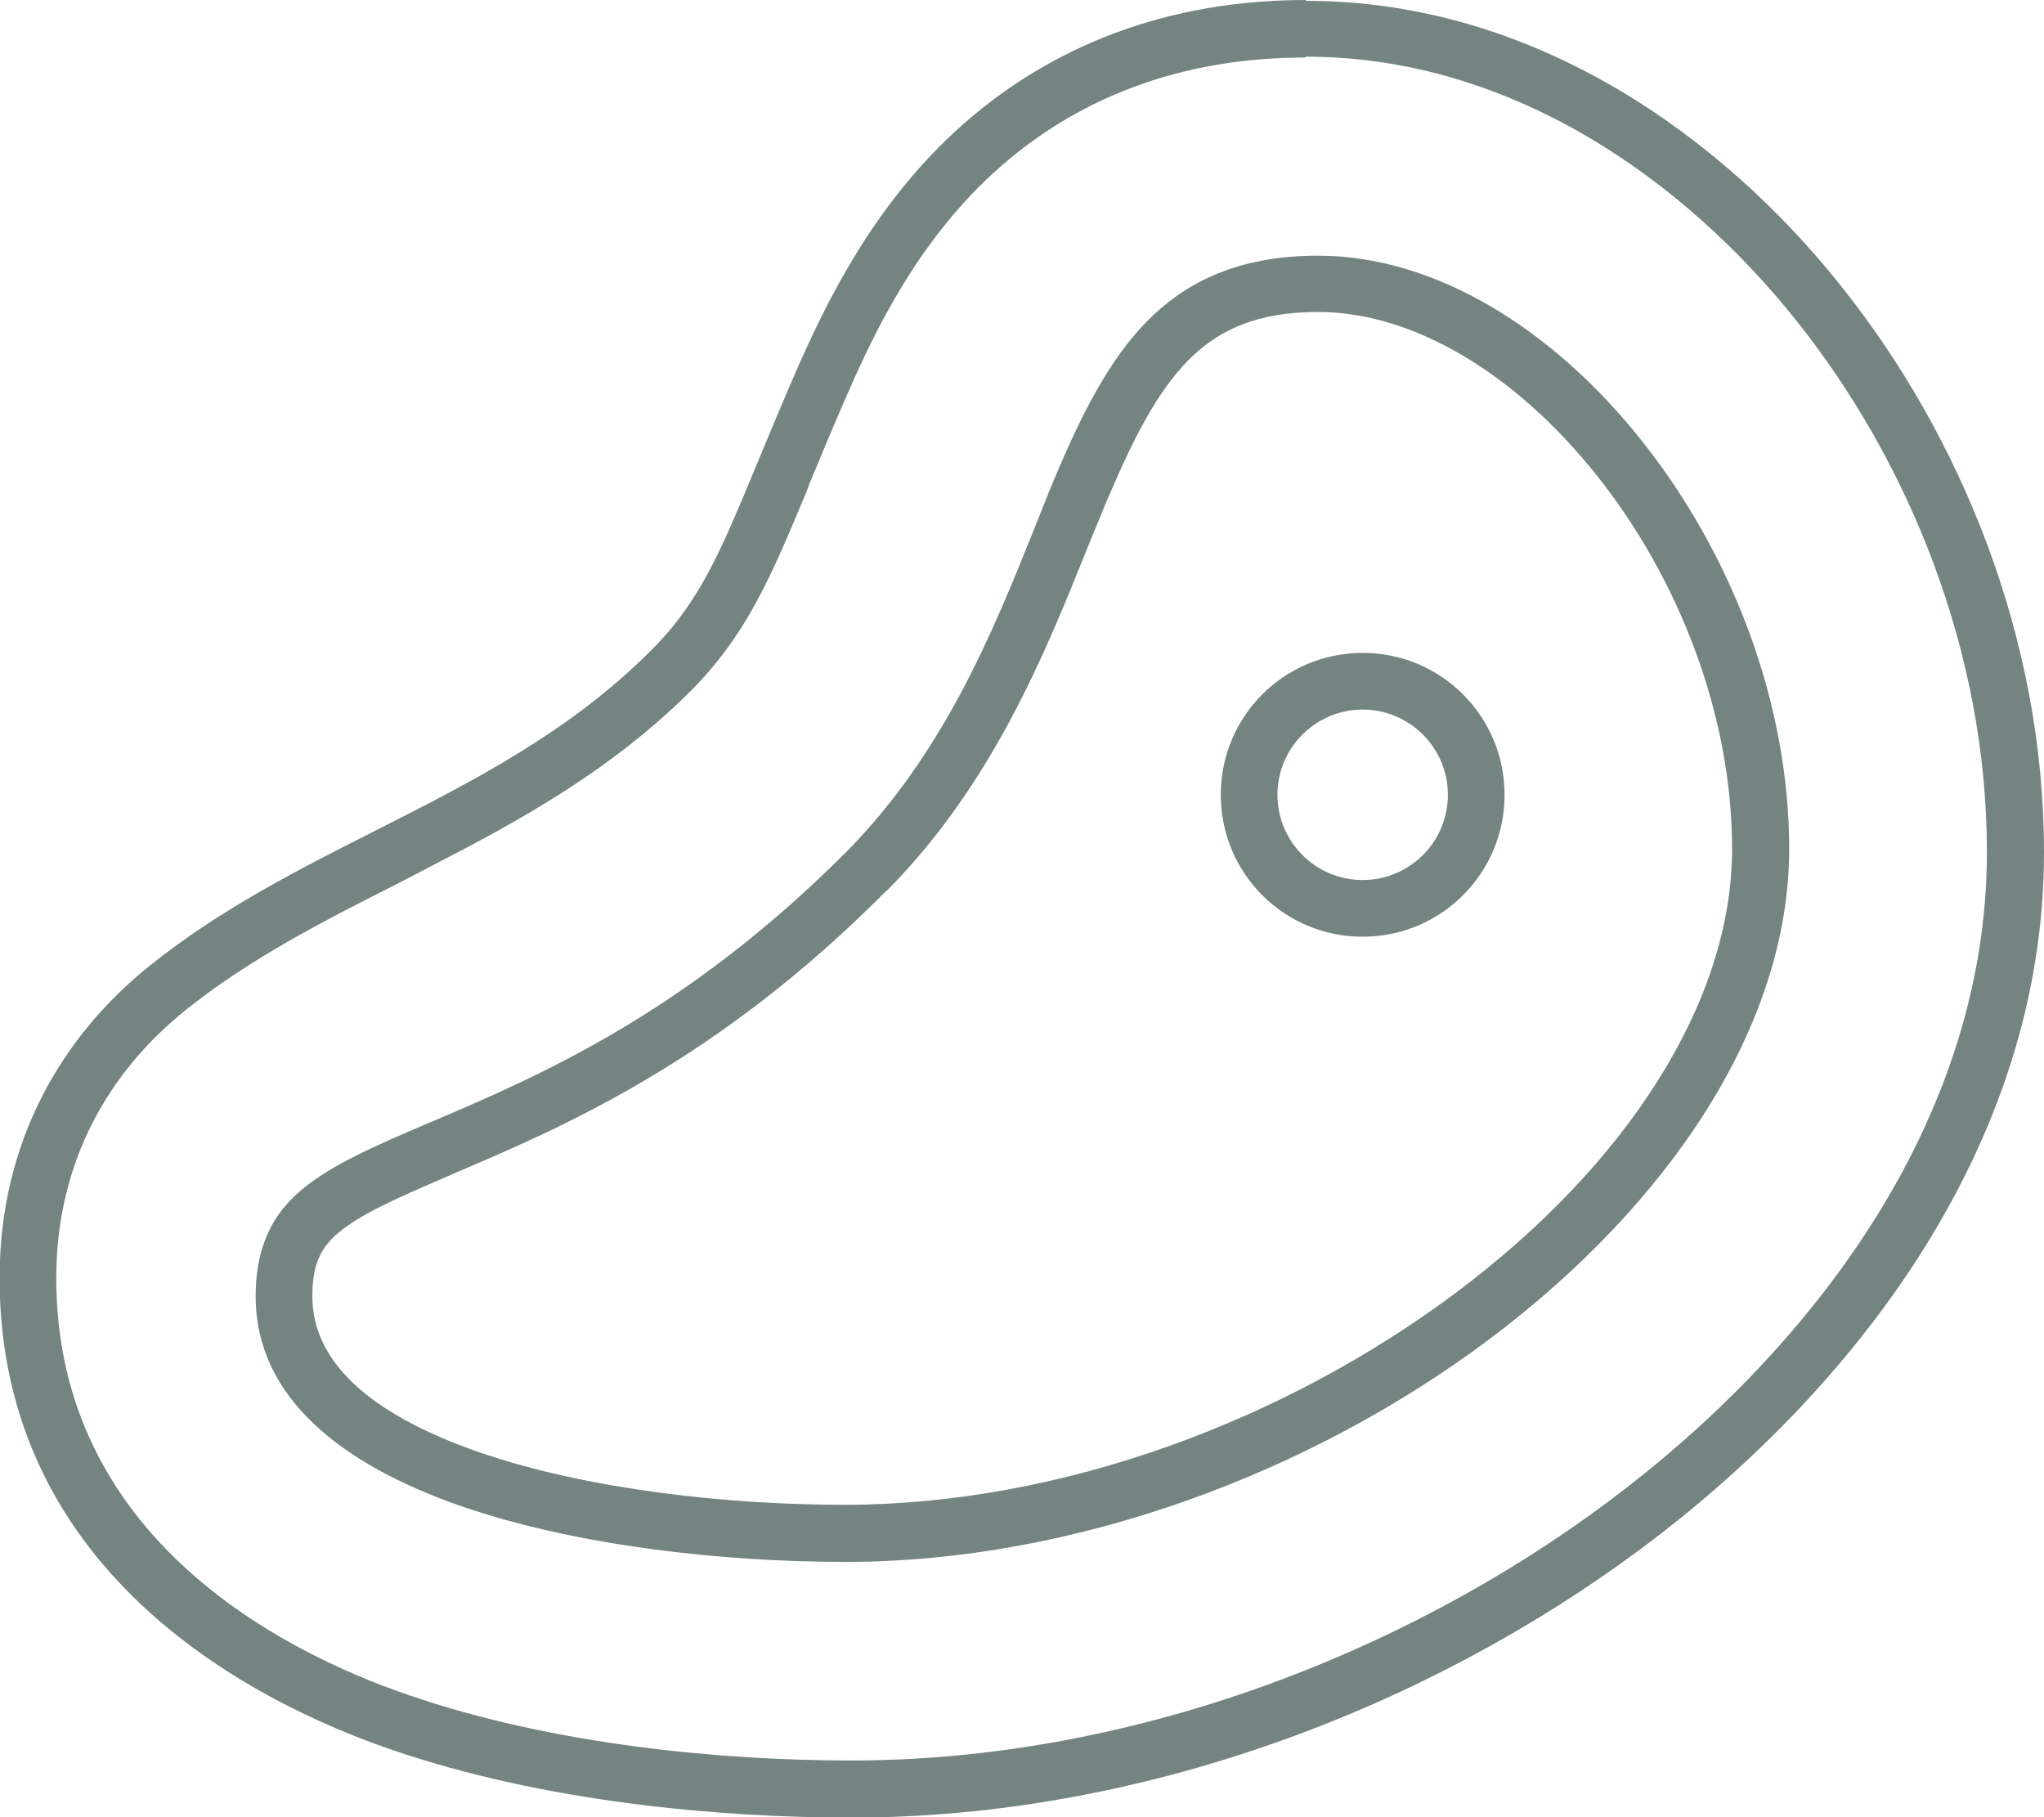 <?xml version="1.0" encoding="UTF-8"?>
<svg id="Layer_2" data-name="Layer 2" xmlns="http://www.w3.org/2000/svg" viewBox="0 0 48.69 43.28">
  <g id="Layer_1-2" data-name="Layer 1">
    <path d="m31.11,1.35c4.93,0,9.04,2.98,11.66,6.26,2.7,3.37,4.56,7.92,4.56,12.68,0,6.48-4.28,11.95-9.04,15.49-4.91,3.66-11.44,6.15-18.01,6.15-3.03,0-7.07-.36-10.55-1.56-3.04-1.04-8.39-3.77-8.39-9.93,0-2.8,1.28-4.94,3.09-6.39,1.54-1.23,3.25-2.1,5.11-3.04.23-.12.46-.24.69-.36,2.08-1.07,4.29-2.27,6.21-4.18,1.36-1.36,1.94-2.77,2.78-4.78l.05-.14c.27-.65.57-1.38.94-2.22.64-1.46,1.63-3.52,3.41-5.17,2-1.85,4.54-2.79,7.47-2.79Zm0-1.35c-3.24,0-6.11,1.05-8.39,3.16-1.99,1.85-3.07,4.13-3.73,5.62-.37.85-.68,1.6-.95,2.25-.88,2.12-1.37,3.31-2.54,4.47-1.95,1.95-4.26,3.12-6.57,4.29-1.84.93-3.69,1.87-5.35,3.2-2.09,1.67-3.59,4.18-3.59,7.45,0,7.13,6.2,10.15,9.3,11.22,3.68,1.27,7.89,1.63,10.99,1.63,6.91,0,13.7-2.6,18.82-6.41,4.93-3.67,9.59-9.49,9.59-16.58,0-5.11-1.99-9.94-4.86-13.52-2.77-3.47-7.23-6.76-12.72-6.76Zm1.35,20.96c-1.12,0-2.03-.91-2.03-2.03s.91-2.03,2.03-2.03,2.03.91,2.03,2.03-.91,2.03-2.03,2.03Zm-3.38-2.03c0,1.87,1.51,3.38,3.38,3.38s3.38-1.51,3.38-3.38-1.51-3.38-3.38-3.38-3.38,1.51-3.38,3.38Zm-18.79,7.78h0l-.11.05h0c-1.27.54-2.3.99-3.01,1.59-.29.25-.59.57-.8,1.05-.2.45-.28.95-.28,1.47,0,2.42,2.05,4.01,4.89,5,2.81.97,6.33,1.33,9.15,1.33,5.49,0,11.12-2.13,15.37-5.32,4.25-3.2,7.12-7.44,7.12-11.66,0-3.53-1.4-7.07-3.51-9.72-2.1-2.65-4.91-4.41-7.71-4.41-1.75,0-2.98.53-3.91,1.4-.94.88-1.59,2.11-2.21,3.53-.21.48-.42,1.01-.63,1.54h0c-1.01,2.53-2.18,5.39-4.48,7.72-3.85,3.86-7.34,5.35-9.87,6.43Zm10.83-5.49c2.52-2.54,3.77-5.65,4.78-8.16.22-.53.42-1.05.63-1.51.6-1.39,1.17-2.4,1.89-3.08.66-.62,1.54-1.04,2.98-1.04,2.24,0,4.69,1.44,6.65,3.91,1.94,2.44,3.21,5.69,3.21,8.88,0,3.63-2.49,7.51-6.58,10.57-4.05,3.03-9.39,5.05-14.56,5.05-2.73,0-6.09-.35-8.7-1.25-2.74-.95-3.98-2.23-3.98-3.72,0-.8.23-1.17.61-1.5.52-.44,1.32-.8,2.65-1.37l.11-.05c2.58-1.1,6.26-2.66,10.3-6.73h0Z" style="fill: #748480;"/>
  </g>
</svg>